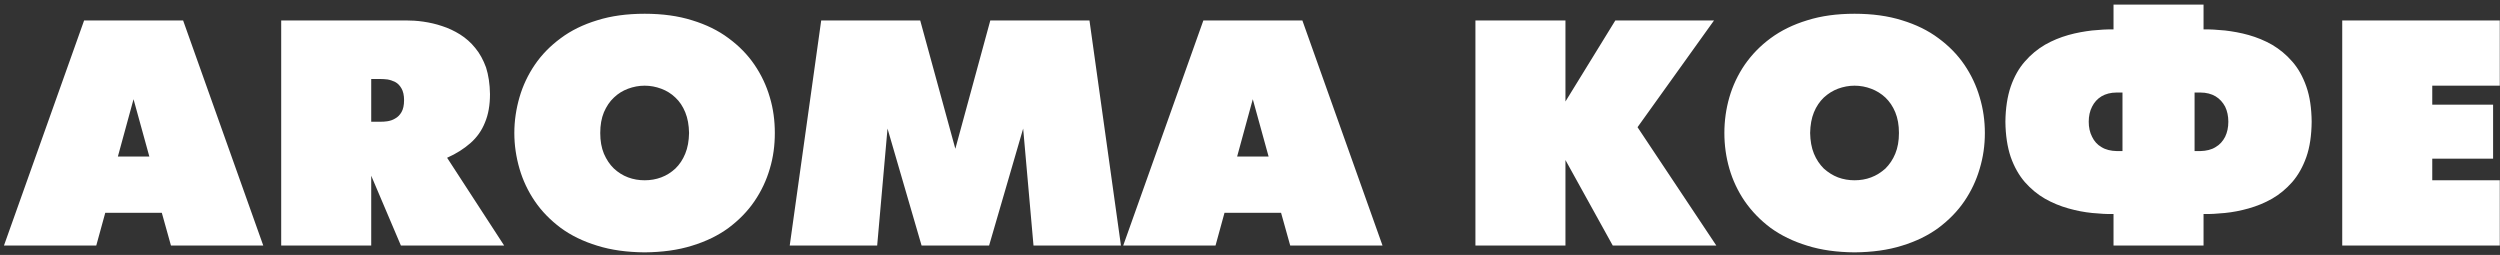 <?xml version="1.0" encoding="UTF-8"?> <svg xmlns="http://www.w3.org/2000/svg" width="353" height="36" viewBox="0 0 353 36" fill="none"><rect x="0" y="0" width="353" height="36" fill="#333333" stroke="none"/><path d="M0.561 34.666H13.594L14.862 30.05H22.849L24.138 34.666H37.171L25.855 2.887H11.877L0.561 34.666ZM18.855 14.009L21.088 22.105H16.643L18.855 14.009ZM39.705 34.666H52.416V24.81L56.605 34.666H71.184L63.131 22.277C64.442 21.695 65.537 20.988 66.438 20.194C67.341 19.399 68.027 18.433 68.478 17.294C68.951 16.178 69.187 14.846 69.187 13.28C69.166 11.862 68.972 10.595 68.629 9.522C68.242 8.47 67.749 7.546 67.105 6.773C66.482 5.999 65.772 5.377 64.957 4.862C64.162 4.367 63.303 3.961 62.423 3.681C61.543 3.381 60.662 3.187 59.782 3.058C58.902 2.929 58.086 2.887 57.334 2.887H39.705V34.666ZM52.416 11.154H53.683C54.006 11.154 54.328 11.174 54.714 11.218C55.1 11.282 55.466 11.412 55.81 11.584C56.175 11.777 56.454 12.077 56.69 12.485C56.926 12.893 57.055 13.451 57.055 14.138C57.055 14.869 56.926 15.426 56.69 15.834C56.454 16.242 56.153 16.544 55.788 16.737C55.444 16.951 55.079 17.058 54.693 17.123C54.328 17.166 53.984 17.209 53.683 17.188H52.416V11.154ZM91.025 35.633C93.515 35.61 95.749 35.31 97.725 34.688C99.699 34.086 101.418 33.249 102.878 32.175C104.338 31.081 105.562 29.834 106.527 28.417C107.494 27 108.225 25.454 108.697 23.822C109.19 22.19 109.406 20.515 109.406 18.777C109.406 17.058 109.19 15.362 108.697 13.73C108.225 12.098 107.494 10.553 106.527 9.135C105.562 7.718 104.338 6.473 102.878 5.398C101.418 4.303 99.699 3.466 97.725 2.865C95.749 2.242 93.515 1.942 91.025 1.942C88.534 1.942 86.3 2.242 84.325 2.865C82.35 3.466 80.631 4.303 79.171 5.398C77.711 6.473 76.487 7.718 75.522 9.135C74.555 10.553 73.825 12.098 73.353 13.73C72.88 15.362 72.623 17.058 72.623 18.777C72.623 20.515 72.88 22.19 73.353 23.822C73.825 25.454 74.555 27 75.522 28.417C76.487 29.834 77.711 31.081 79.171 32.175C80.631 33.249 82.35 34.086 84.325 34.688C86.3 35.31 88.534 35.61 91.025 35.633ZM91.025 25.454C90.209 25.454 89.435 25.326 88.684 25.046C87.933 24.767 87.267 24.337 86.687 23.801C86.086 23.221 85.635 22.534 85.27 21.695C84.926 20.86 84.755 19.893 84.755 18.777C84.755 17.66 84.926 16.694 85.27 15.855C85.635 15.018 86.086 14.332 86.687 13.773C87.267 13.216 87.933 12.806 88.684 12.527C89.435 12.249 90.209 12.098 91.025 12.098C91.841 12.098 92.614 12.249 93.366 12.527C94.117 12.806 94.782 13.216 95.362 13.773C95.963 14.332 96.414 15.018 96.758 15.855C97.102 16.694 97.274 17.66 97.295 18.777C97.274 19.893 97.102 20.86 96.758 21.695C96.414 22.534 95.963 23.221 95.362 23.801C94.782 24.337 94.117 24.767 93.366 25.046C92.614 25.326 91.841 25.454 91.025 25.454ZM111.51 34.666H123.857L125.317 18.154L130.126 34.666H139.661L144.47 18.154L145.93 34.666H158.277L153.833 2.887H139.831L134.894 21.009L129.933 2.887H115.954L111.51 34.666ZM158.599 34.666H171.633L172.899 30.05H180.887L182.177 34.666H195.21L183.894 2.887H169.915L158.599 34.666ZM176.894 14.009L179.127 22.105H174.682L176.894 14.009ZM208.33 34.666H221.042V22.598L227.719 34.666H242.342L231.219 17.961L242.021 2.887H228.085L221.042 14.332V2.887H208.33V34.666ZM261.861 35.633C264.351 35.61 266.585 35.31 268.561 34.688C270.535 34.086 272.254 33.249 273.714 32.175C275.174 31.081 276.398 29.834 277.365 28.417C278.33 27 279.061 25.454 279.533 23.822C280.026 22.19 280.263 20.515 280.263 18.777C280.263 17.058 280.026 15.362 279.533 13.73C279.061 12.098 278.33 10.553 277.365 9.135C276.398 7.718 275.174 6.473 273.714 5.398C272.254 4.303 270.535 3.466 268.561 2.865C266.585 2.242 264.351 1.942 261.861 1.942C259.37 1.942 257.158 2.242 255.183 2.865C253.207 3.466 251.49 4.303 250.007 5.398C248.547 6.473 247.346 7.718 246.358 9.135C245.391 10.553 244.661 12.098 244.189 13.73C243.717 15.362 243.481 17.058 243.481 18.777C243.481 20.515 243.717 22.19 244.189 23.822C244.661 25.454 245.391 27 246.358 28.417C247.346 29.834 248.547 31.081 250.007 32.175C251.49 33.249 253.207 34.086 255.183 34.688C257.158 35.31 259.37 35.61 261.861 35.633ZM261.861 25.454C261.066 25.454 260.271 25.326 259.521 25.046C258.79 24.767 258.125 24.337 257.523 23.801C256.943 23.221 256.471 22.534 256.127 21.695C255.785 20.86 255.613 19.893 255.591 18.777C255.613 17.66 255.785 16.694 256.127 15.855C256.471 15.018 256.943 14.332 257.523 13.773C258.125 13.216 258.79 12.806 259.521 12.527C260.271 12.249 261.066 12.098 261.861 12.098C262.677 12.098 263.471 12.249 264.201 12.527C264.953 12.806 265.618 13.216 266.219 13.773C266.799 14.332 267.271 15.018 267.615 15.855C267.959 16.694 268.131 17.66 268.131 18.777C268.131 19.893 267.959 20.86 267.615 21.695C267.271 22.534 266.799 23.221 266.219 23.801C265.618 24.337 264.953 24.767 264.201 25.046C263.471 25.326 262.677 25.454 261.861 25.454ZM298.429 34.666H311.141V30.221C312.063 30.242 313.073 30.178 314.169 30.072C315.263 29.963 316.379 29.749 317.518 29.426C318.655 29.105 319.773 28.654 320.825 28.053C321.877 27.451 322.822 26.657 323.659 25.712C324.497 24.746 325.162 23.565 325.657 22.169C326.15 20.773 326.386 19.098 326.407 17.188C326.386 15.277 326.15 13.622 325.657 12.227C325.162 10.81 324.497 9.629 323.659 8.685C322.822 7.718 321.877 6.945 320.825 6.322C319.773 5.721 318.655 5.27 317.518 4.947C316.379 4.626 315.263 4.433 314.169 4.303C313.073 4.195 312.063 4.131 311.141 4.153V0.653H298.429V4.153C297.505 4.131 296.497 4.195 295.401 4.303C294.306 4.433 293.19 4.626 292.051 4.947C290.913 5.27 289.797 5.721 288.745 6.322C287.693 6.945 286.747 7.718 285.91 8.685C285.073 9.629 284.407 10.81 283.913 12.227C283.441 13.622 283.183 15.277 283.162 17.188C283.183 19.098 283.441 20.773 283.913 22.169C284.407 23.565 285.073 24.746 285.91 25.712C286.747 26.657 287.693 27.451 288.745 28.053C289.797 28.654 290.913 29.105 292.051 29.426C293.19 29.749 294.306 29.963 295.401 30.072C296.497 30.178 297.505 30.242 298.429 30.221V34.666ZM309.874 13.065H310.69C311.527 13.065 312.257 13.258 312.837 13.601C313.438 13.966 313.867 14.461 314.19 15.061C314.49 15.685 314.641 16.393 314.641 17.188C314.641 17.982 314.49 18.69 314.19 19.313C313.867 19.936 313.438 20.43 312.837 20.773C312.257 21.138 311.527 21.31 310.69 21.331H309.874V13.065ZM299.695 21.331H298.879C298.042 21.31 297.313 21.138 296.733 20.773C296.131 20.43 295.702 19.936 295.401 19.313C295.079 18.69 294.929 17.982 294.929 17.188C294.929 16.393 295.079 15.685 295.401 15.061C295.702 14.461 296.131 13.966 296.733 13.601C297.313 13.258 298.042 13.065 298.879 13.065H299.695V21.331ZM330.723 34.666H352.969V25.454H343.435V22.405H352.025V14.782H343.435V12.098H352.969V2.887H330.723V34.666Z" fill="white"></path></svg> 